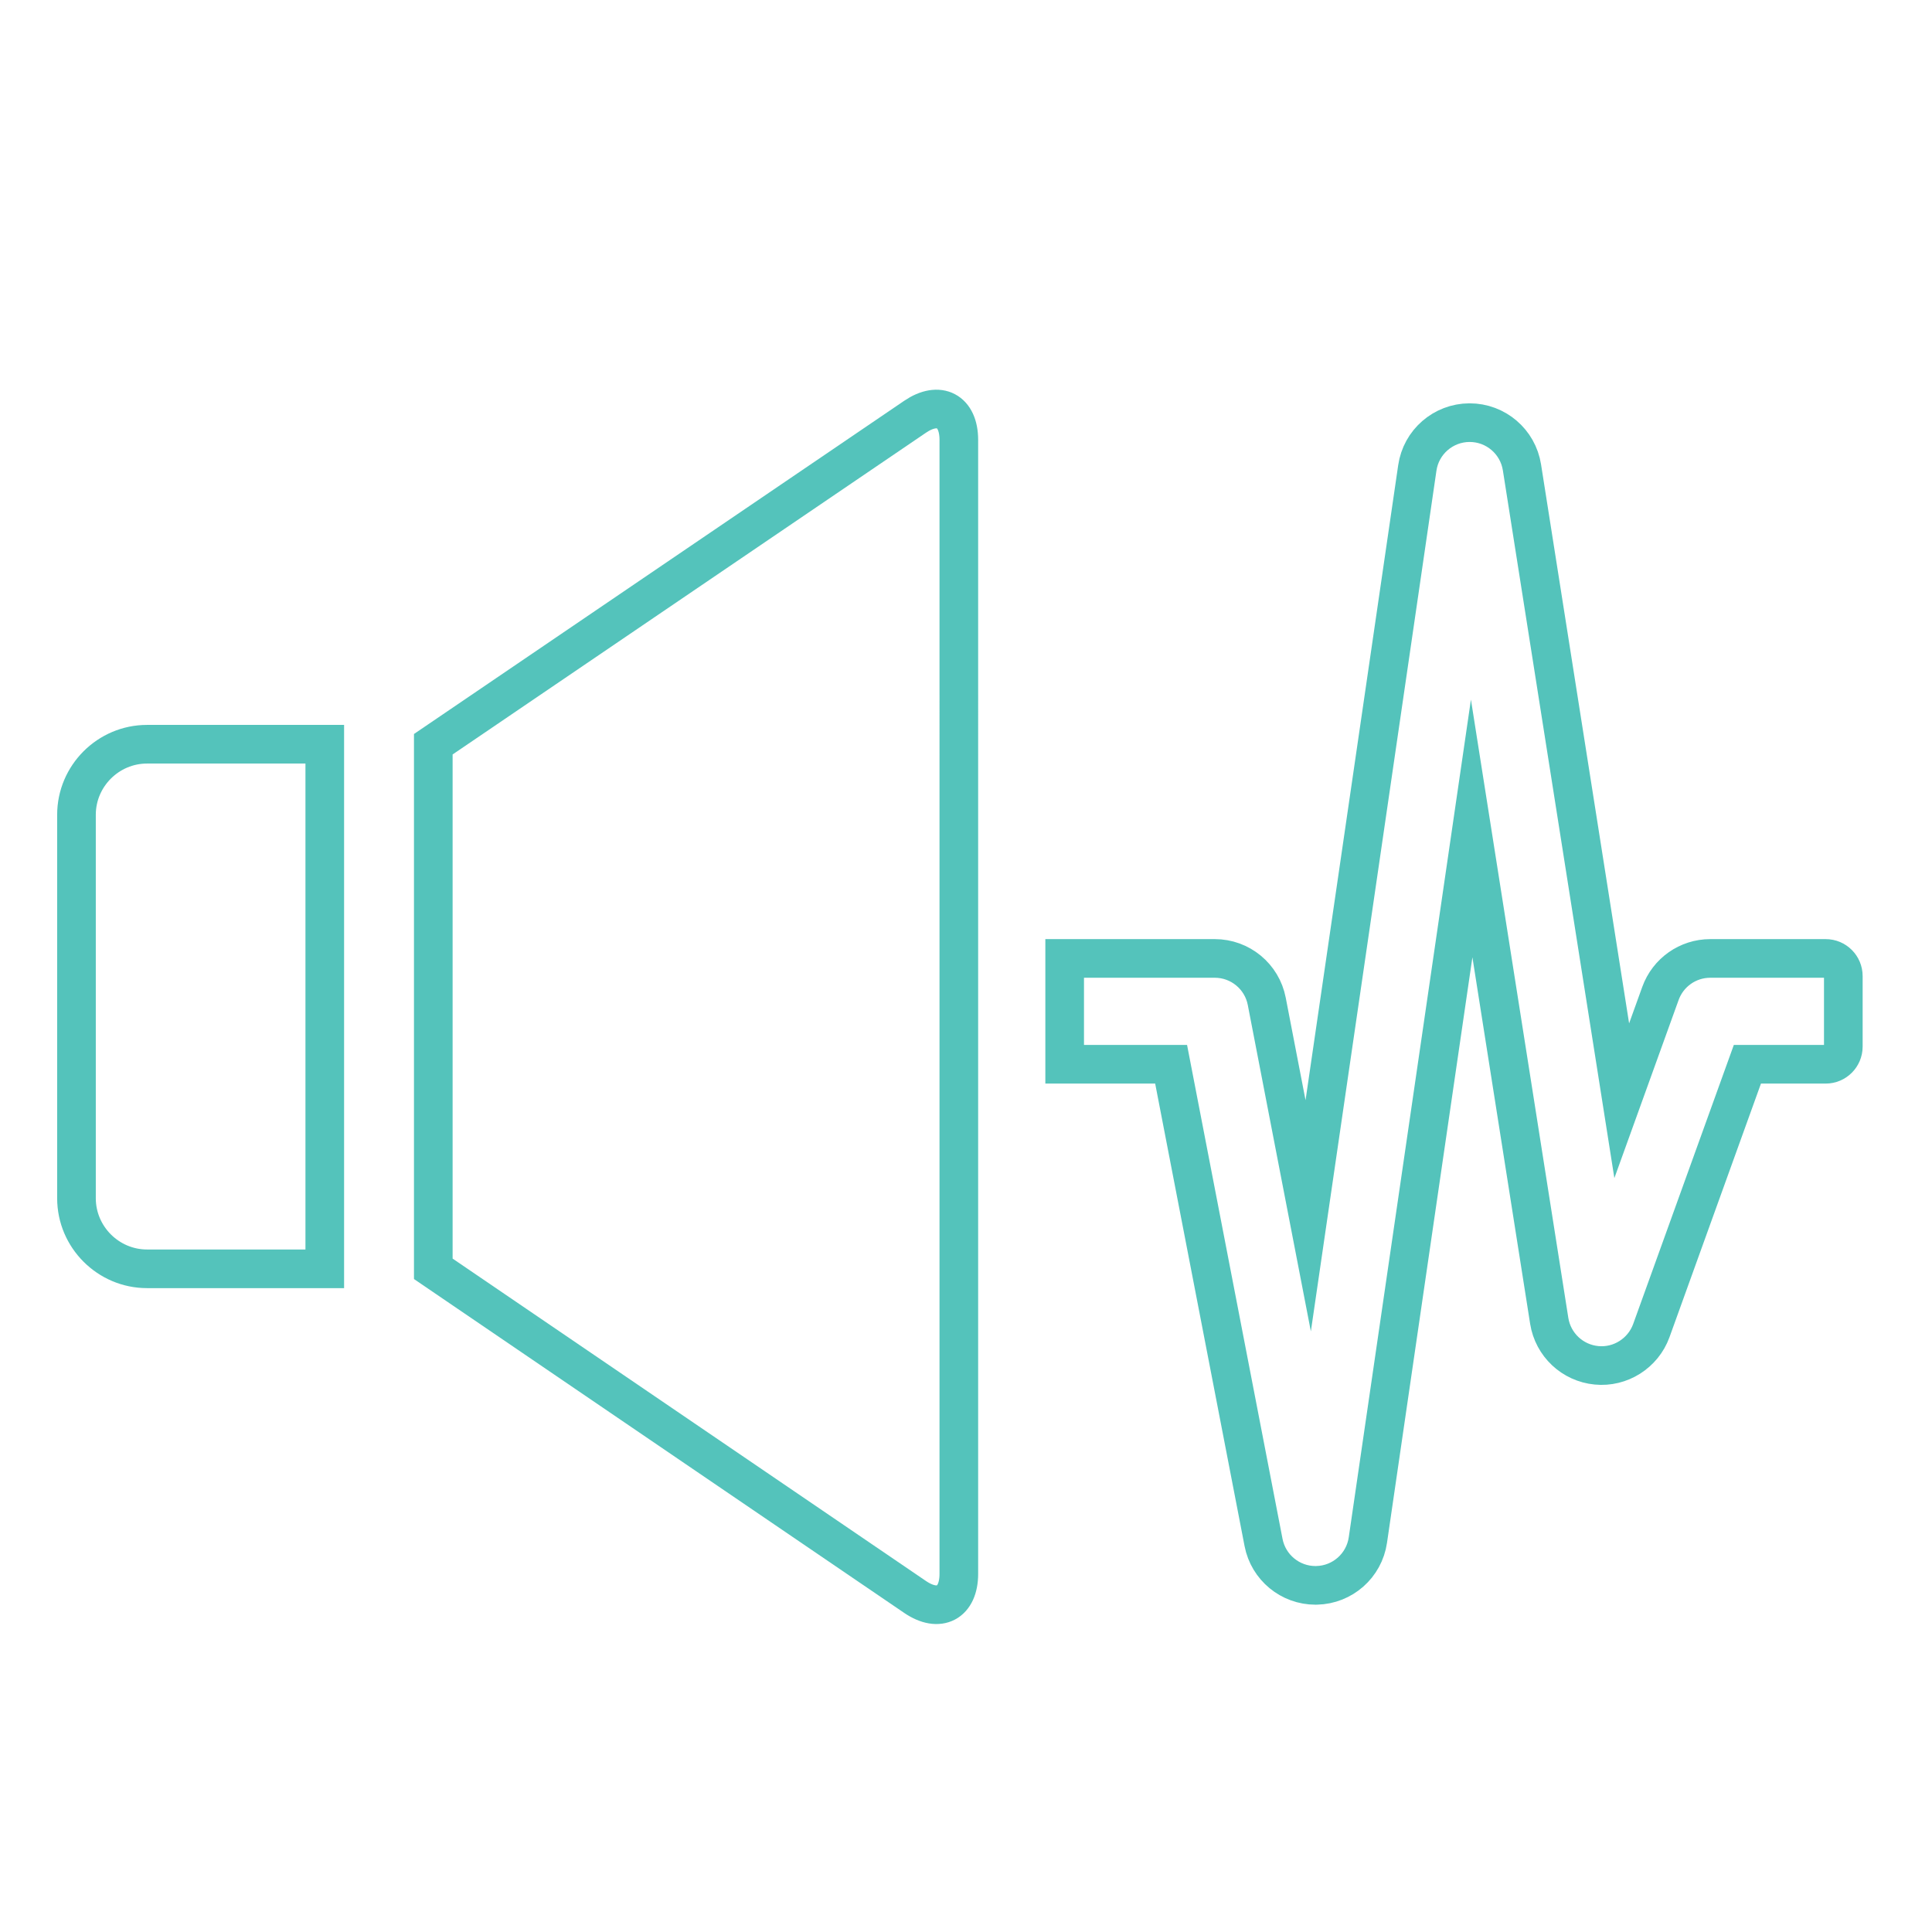 <?xml version="1.0" encoding="UTF-8"?>
<!-- Generator: Adobe Illustrator 17.0.0, SVG Export Plug-In . SVG Version: 6.00 Build 0)  -->
<svg xmlns="http://www.w3.org/2000/svg" xmlns:xlink="http://www.w3.org/1999/xlink" version="1.1" id="Layer_1" x="0px" y="0px" width="200px" height="200px" viewBox="0 0 200 200" xml:space="preserve">
<g>
	<circle fill="#54C3BB" cx="-324.485" cy="145.279" r="1.924"></circle>
	<circle fill="#54C3BB" cx="-350.259" cy="145.279" r="1.924"></circle>
	<circle fill="#54C3BB" cx="-376.033" cy="145.279" r="1.924"></circle>
	<circle fill="#54C3BB" cx="-276.405" cy="92.724" r="1.924"></circle>
	<circle fill="#54C3BB" cx="-276.405" cy="54.012" r="1.924"></circle>
	<circle fill="#54C3BB" cx="-423.372" cy="92.724" r="1.924"></circle>
	<circle fill="#54C3BB" cx="-423.372" cy="54.012" r="1.924"></circle>
	<g>
		<g>
			<g>
				<g>
					<g>
						<path fill="#54C3BB" d="M-271.384,127.11h-10.042c-7.196,0-13.051-5.854-13.051-13.051V32.676        c0-7.197,5.855-13.051,13.051-13.051h10.042c7.196,0,13.051,5.855,13.051,13.051v81.383        C-258.333,121.256-264.187,127.11-271.384,127.11z M-281.426,23.43c-5.098,0-9.246,4.148-9.246,9.246v81.383        c0,5.098,4.148,9.246,9.246,9.246h10.042c5.098,0,9.246-4.148,9.246-9.246V32.676c0-5.098-4.148-9.246-9.246-9.246        C-271.384,23.43-281.426,23.43-281.426,23.43z"></path>
					</g>
					<g>
						<path fill="#54C3BB" d="M-276.405,63.718c-5.352,0-9.706-4.354-9.706-9.706s4.355-9.706,9.706-9.706        c5.353,0,9.707,4.354,9.707,9.706S-271.052,63.718-276.405,63.718z M-276.405,48.11c-3.254,0-5.901,2.647-5.901,5.901        s2.647,5.901,5.901,5.901s5.902-2.647,5.902-5.901C-270.503,50.758-273.151,48.11-276.405,48.11z"></path>
					</g>
					<g>
						<path fill="#54C3BB" d="M-276.405,76.907c-1.952,0-3.54-1.588-3.54-3.54s1.588-3.54,3.54-3.54s3.54,1.589,3.54,3.54        S-274.452,76.907-276.405,76.907z"></path>
					</g>
					<g>
						<path fill="#54C3BB" d="M-276.405,115.37c-1.952,0-3.54-1.588-3.54-3.54s1.588-3.54,3.54-3.54s3.54,1.588,3.54,3.54        C-272.864,113.782-274.452,115.37-276.405,115.37z"></path>
					</g>
					<g>
						<path fill="#54C3BB" d="M-276.405,37.75c-1.952,0-3.54-1.588-3.54-3.54s1.588-3.54,3.54-3.54s3.54,1.588,3.54,3.54        C-272.864,36.162-274.452,37.75-276.405,37.75z"></path>
					</g>
					<g>
						<path fill="#54C3BB" d="M-276.405,102.43c-5.352,0-9.706-4.354-9.706-9.706s4.355-9.706,9.706-9.706        c5.353,0,9.707,4.354,9.707,9.706S-271.052,102.43-276.405,102.43z M-276.405,86.822c-3.254,0-5.901,2.647-5.901,5.901        s2.647,5.901,5.901,5.901s5.902-2.647,5.902-5.901C-270.503,89.47-273.151,86.822-276.405,86.822z"></path>
					</g>
				</g>
				<g>
					<rect x="-278.307" y="125.207" fill="#54C3BB" width="3.805" height="48.031"></rect>
				</g>
				<g>
					
						<rect x="-286.382" y="168.057" transform="matrix(0.418 0.909 -0.909 0.418 -4.891 361.541)" fill="#54C3BB" width="3.806" height="17.796"></rect>
				</g>
				<g>
					
						<rect x="-277.17" y="175.048" transform="matrix(0.909 0.418 -0.418 0.909 49.383 128.203)" fill="#54C3BB" width="17.793" height="3.805"></rect>
				</g>
			</g>
			<g>
				<g>
					<g>
						<path fill="#54C3BB" d="M-418.352,127.11h-10.041c-7.196,0-13.051-5.854-13.051-13.051V32.676        c0-7.197,5.854-13.051,13.051-13.051h10.042c7.197,0,13.051,5.855,13.051,13.051v81.383        C-405.3,121.256-411.155,127.11-418.352,127.11z M-428.393,23.43c-5.098,0-9.246,4.148-9.246,9.246v81.383        c0,5.098,4.148,9.246,9.246,9.246h10.042c5.098,0,9.246-4.148,9.246-9.246V32.676c0-5.098-4.148-9.246-9.246-9.246        C-418.351,23.43-428.393,23.43-428.393,23.43z"></path>
					</g>
					<g>
						<path fill="#54C3BB" d="M-423.373,63.718c-5.352,0-9.706-4.354-9.706-9.706s4.354-9.706,9.706-9.706        c5.353,0,9.707,4.354,9.707,9.706C-413.665,59.364-418.02,63.718-423.373,63.718z M-423.373,48.11        c-3.254,0-5.901,2.647-5.901,5.901s2.647,5.901,5.901,5.901c3.254,0,5.902-2.647,5.902-5.901        C-417.471,50.758-420.118,48.11-423.373,48.11z"></path>
					</g>
					<g>
						<path fill="#54C3BB" d="M-423.373,76.907c-1.952,0-3.54-1.588-3.54-3.54s1.588-3.54,3.54-3.54c1.952,0,3.541,1.589,3.541,3.54        S-421.42,76.907-423.373,76.907z"></path>
					</g>
					<g>
						<path fill="#54C3BB" d="M-423.373,115.37c-1.952,0-3.54-1.588-3.54-3.54s1.588-3.54,3.54-3.54c1.952,0,3.541,1.588,3.541,3.54        C-419.831,113.782-421.42,115.37-423.373,115.37z"></path>
					</g>
					<g>
						<path fill="#54C3BB" d="M-423.373,37.75c-1.952,0-3.54-1.588-3.54-3.54s1.588-3.54,3.54-3.54c1.952,0,3.541,1.588,3.541,3.54        C-419.831,36.162-421.42,37.75-423.373,37.75z"></path>
					</g>
					<g>
						<path fill="#54C3BB" d="M-423.373,102.43c-5.352,0-9.706-4.354-9.706-9.706s4.354-9.706,9.706-9.706        c5.353,0,9.707,4.354,9.707,9.706C-413.665,98.076-418.02,102.43-423.373,102.43z M-423.373,86.822        c-3.254,0-5.901,2.647-5.901,5.901s2.647,5.901,5.901,5.901c3.254,0,5.902-2.647,5.902-5.901        C-417.471,89.47-420.118,86.822-423.373,86.822z"></path>
					</g>
				</g>
				<g>
					<rect x="-425.275" y="125.207" fill="#54C3BB" width="3.805" height="48.031"></rect>
				</g>
				<g>
					
						<rect x="-433.358" y="168.062" transform="matrix(0.418 0.909 -0.909 0.418 -90.485 495.089)" fill="#54C3BB" width="3.806" height="17.794"></rect>
				</g>
				<g>
					
						<rect x="-424.142" y="175.05" transform="matrix(0.909 0.418 -0.418 0.909 35.955 189.58)" fill="#54C3BB" width="17.794" height="3.805"></rect>
				</g>
			</g>
			<g>
				<g>
					<g>
						<path fill="#54C3BB" d="M-316.233,163.35h-68.052c-7.197,0-13.051-5.854-13.051-13.051v-10.042        c0-7.197,5.855-13.051,13.051-13.051h68.052c7.196,0,13.051,5.855,13.051,13.051v10.042        C-303.182,157.496-309.037,163.35-316.233,163.35z M-384.285,131.012c-5.098,0-9.246,4.148-9.246,9.246V150.3        c0,5.098,4.148,9.245,9.246,9.245h68.052c5.098,0,9.245-4.147,9.245-9.245v-10.042c0-5.098-4.147-9.246-9.245-9.246H-384.285        L-384.285,131.012z"></path>
					</g>
					<g>
						<g>
							<path fill="#54C3BB" d="M-376.033,154.985c-5.352,0-9.707-4.354-9.707-9.706c0-5.353,4.355-9.707,9.707-9.707         c5.353,0,9.706,4.354,9.706,9.707C-366.327,150.631-370.681,154.985-376.033,154.985z M-376.033,139.377         c-3.254,0-5.902,2.648-5.902,5.902s2.648,5.901,5.902,5.901s5.902-2.647,5.902-5.901         C-370.132,142.025-372.779,139.377-376.033,139.377z"></path>
						</g>
					</g>
					<g>
						<g>
							<path fill="#54C3BB" d="M-350.259,154.985c-5.353,0-9.707-4.354-9.707-9.706c0-5.353,4.354-9.707,9.707-9.707         c5.352,0,9.706,4.354,9.706,9.707C-340.553,150.631-344.907,154.985-350.259,154.985z M-350.259,139.377         c-3.254,0-5.902,2.648-5.902,5.902s2.647,5.901,5.902,5.901c3.254,0,5.901-2.647,5.901-5.901         S-347.005,139.377-350.259,139.377z"></path>
						</g>
					</g>
					<g>
						<g>
							<path fill="#54C3BB" d="M-324.485,154.985c-5.352,0-9.706-4.354-9.706-9.706c0-5.353,4.355-9.707,9.706-9.707         c5.353,0,9.707,4.354,9.707,9.707C-314.778,150.631-319.132,154.985-324.485,154.985z M-324.485,139.377         c-3.254,0-5.901,2.648-5.901,5.902s2.647,5.901,5.901,5.901c3.254,0,5.902-2.647,5.902-5.901         S-321.231,139.377-324.485,139.377z"></path>
						</g>
					</g>
				</g>
				<g>
					<g>
						<rect x="-382.761" y="167.435" fill="#54C3BB" width="11.398" height="3.805"></rect>
					</g>
					<g>
						<rect x="-329.155" y="167.435" fill="#54C3BB" width="11.397" height="3.805"></rect>
					</g>
				</g>
			</g>
		</g>
		<g>
			<g>
				<path fill="#54C3BB" d="M-343.076,112.116c-1.931-1.931-4.5-2.994-7.233-2.994c-2.734,0-5.303,1.063-7.233,2.994l-2.691-2.69      c2.649-2.649,6.173-4.109,9.924-4.109c3.75,0,7.275,1.459,9.923,4.109L-343.076,112.116z"></path>
			</g>
			<g>
				<path fill="#54C3BB" d="M-334.661,103.705c-4.175-4.181-9.733-6.484-15.649-6.484c-5.912,0-11.467,2.303-15.642,6.484      l-2.692-2.689c4.894-4.901,11.405-7.601,18.334-7.601c6.933,0,13.447,2.7,18.341,7.601L-334.661,103.705z"></path>
			</g>
			<g>
				<path fill="#54C3BB" d="M-375.171,94.488l-2.689-2.692c7.367-7.36,17.151-11.413,27.551-11.413      c10.406,0,20.191,4.053,27.553,11.413l-2.69,2.691c-6.643-6.641-15.473-10.299-24.862-10.299      C-359.693,84.189-368.522,87.846-375.171,94.488z"></path>
			</g>
		</g>
	</g>
</g>
<g id="_x31_9">
	<polyline fill="none" stroke="#54C3BB" stroke-width="4" stroke-linecap="square" stroke-miterlimit="10" points="890.557,129.575    861.526,99.025 829.886,129.551  "></polyline>
	<polyline fill="none" stroke="#54C3BB" stroke-width="4" stroke-linecap="square" stroke-miterlimit="10" points="754.857,119.583    803.002,68.35 835.24,102.268  "></polyline>
	
		<circle fill="none" stroke="#54C3BB" stroke-width="4" stroke-linecap="square" stroke-miterlimit="10" cx="882.362" cy="63.395" r="12.757"></circle>
	<polyline fill="none" stroke="#54C3BB" stroke-width="4" stroke-linecap="square" stroke-miterlimit="10" points="922.895,144.01    922.895,26.17 736.876,26.17 736.876,144.01  "></polyline>
	<polyline fill="none" stroke="#54C3BB" stroke-width="4" stroke-linecap="square" stroke-miterlimit="10" points="907.345,144.01    736.876,144.01 736.876,166.833 922.895,166.833 922.895,144.01  "></polyline>
</g>
<g id="_x31_3">
	<path fill="none" stroke="#54C3BB" stroke-width="3.863" stroke-miterlimit="10" d="M432.164,57.988   c8.78,11.043,14.025,25.022,14.025,40.226c0,35.727-28.962,64.689-64.688,64.689s-64.689-28.962-64.689-64.689   s28.962-64.689,64.688-64.689c11.435,0,22.177,2.967,31.498,8.173c3.212,1.794,6.256,3.854,9.101,6.151"></path>
	<circle fill="none" stroke="#54C3BB" stroke-width="3.863" stroke-miterlimit="10" cx="381.5" cy="98.214" r="84.323"></circle>
	<polygon fill="none" stroke="#54C3BB" stroke-width="3.863" stroke-miterlimit="10" points="407.119,98.214 368.287,75.794    368.287,120.634  "></polygon>
</g>
<g id="_x31_5">
	<polyline fill="none" stroke="#54C3BB" stroke-width="5" stroke-linecap="square" stroke-miterlimit="10" points="-136.143,37.459    -136.143,172.162 -247.648,172.162 -247.648,24.41 -136.143,24.41  "></polyline>
	<circle fill="none" stroke="#54C3BB" stroke-width="5" stroke-miterlimit="10" cx="-191.895" cy="115.301" r="33.701"></circle>
	<circle fill="none" stroke="#54C3BB" stroke-width="5" stroke-miterlimit="10" cx="-191.895" cy="115.301" r="14.081"></circle>
	<circle fill="none" stroke="#54C3BB" stroke-width="5" stroke-miterlimit="10" cx="-191.895" cy="56.469" r="11.348"></circle>
	
		<line fill="none" stroke="#54C3BB" stroke-width="5" stroke-linecap="square" stroke-miterlimit="10" x1="-150.022" y1="178.93" x2="-150.022" y2="179.018"></line>
	
		<line fill="none" stroke="#54C3BB" stroke-width="5" stroke-linecap="square" stroke-miterlimit="10" x1="-233.769" y1="178.93" x2="-233.769" y2="179.018"></line>
	
		<line fill="none" stroke="#54C3BB" stroke-width="5" stroke-linecap="square" stroke-miterlimit="10" x1="-233.769" y1="158.081" x2="-233.769" y2="158.168"></line>
	
		<line fill="none" stroke="#54C3BB" stroke-width="5" stroke-linecap="square" stroke-miterlimit="10" x1="-150.022" y1="158.081" x2="-150.022" y2="158.168"></line>
	
		<line fill="none" stroke="#54C3BB" stroke-width="5" stroke-linecap="square" stroke-miterlimit="10" x1="-233.769" y1="37.459" x2="-233.769" y2="37.547"></line>
	
		<line fill="none" stroke="#54C3BB" stroke-width="5" stroke-linecap="square" stroke-miterlimit="10" x1="-150.022" y1="37.459" x2="-150.022" y2="37.547"></line>
</g>
<g>
	<path fill="none" stroke="#54C3BB" stroke-width="4" stroke-miterlimit="10" d="M188.994,99.217h-11.949   c-2.311,0-4.369,1.448-5.154,3.618l-4.009,11.113l-10.33-65.57c-0.421-2.664-2.718-4.626-5.411-4.626c-0.011,0-0.021,0-0.032,0   c-2.707,0.016-5.001,2.008-5.389,4.688l-11.295,77.419l-4.291-22.204c-0.498-2.577-2.754-4.439-5.379-4.439h-15.541v10.957h11.02   l9.568,49.504c0.499,2.582,2.759,4.439,5.377,4.439c0.043,0,0.086,0,0.128-0.002c2.672-0.061,4.91-2.042,5.295-4.687l10.745-73.668   l8.029,50.976c0.392,2.47,2.404,4.364,4.894,4.601c2.461,0.246,4.822-1.239,5.675-3.594l9.944-27.57h8.104   c1.009,0,1.826-0.819,1.826-1.826v-7.305C190.82,100.035,190.003,99.217,188.994,99.217z"></path>
	<path fill="none" stroke="#54C3BB" stroke-width="4" stroke-miterlimit="10" d="M94.727,43.144l-45.34,30.818   c-0.002,0-0.004,0.002-0.004,0.003l-4.528,3.076v5.479v43.348v5.479l44.168,30.083l5.707,3.886c2.49,1.696,4.528,0.619,4.528-2.395   V45.543C99.259,42.529,97.219,41.45,94.727,43.144z"></path>
	<path fill="none" stroke="#54C3BB" stroke-width="4" stroke-miterlimit="10" d="M20.815,77.042h-5.593   c-4.016,0-7.305,3.285-7.305,7.305v39.695c0,4.016,3.289,7.305,7.305,7.305h5.593h6.898h5.907V77.042h-5.907H20.815z"></path>
</g>
</svg>

